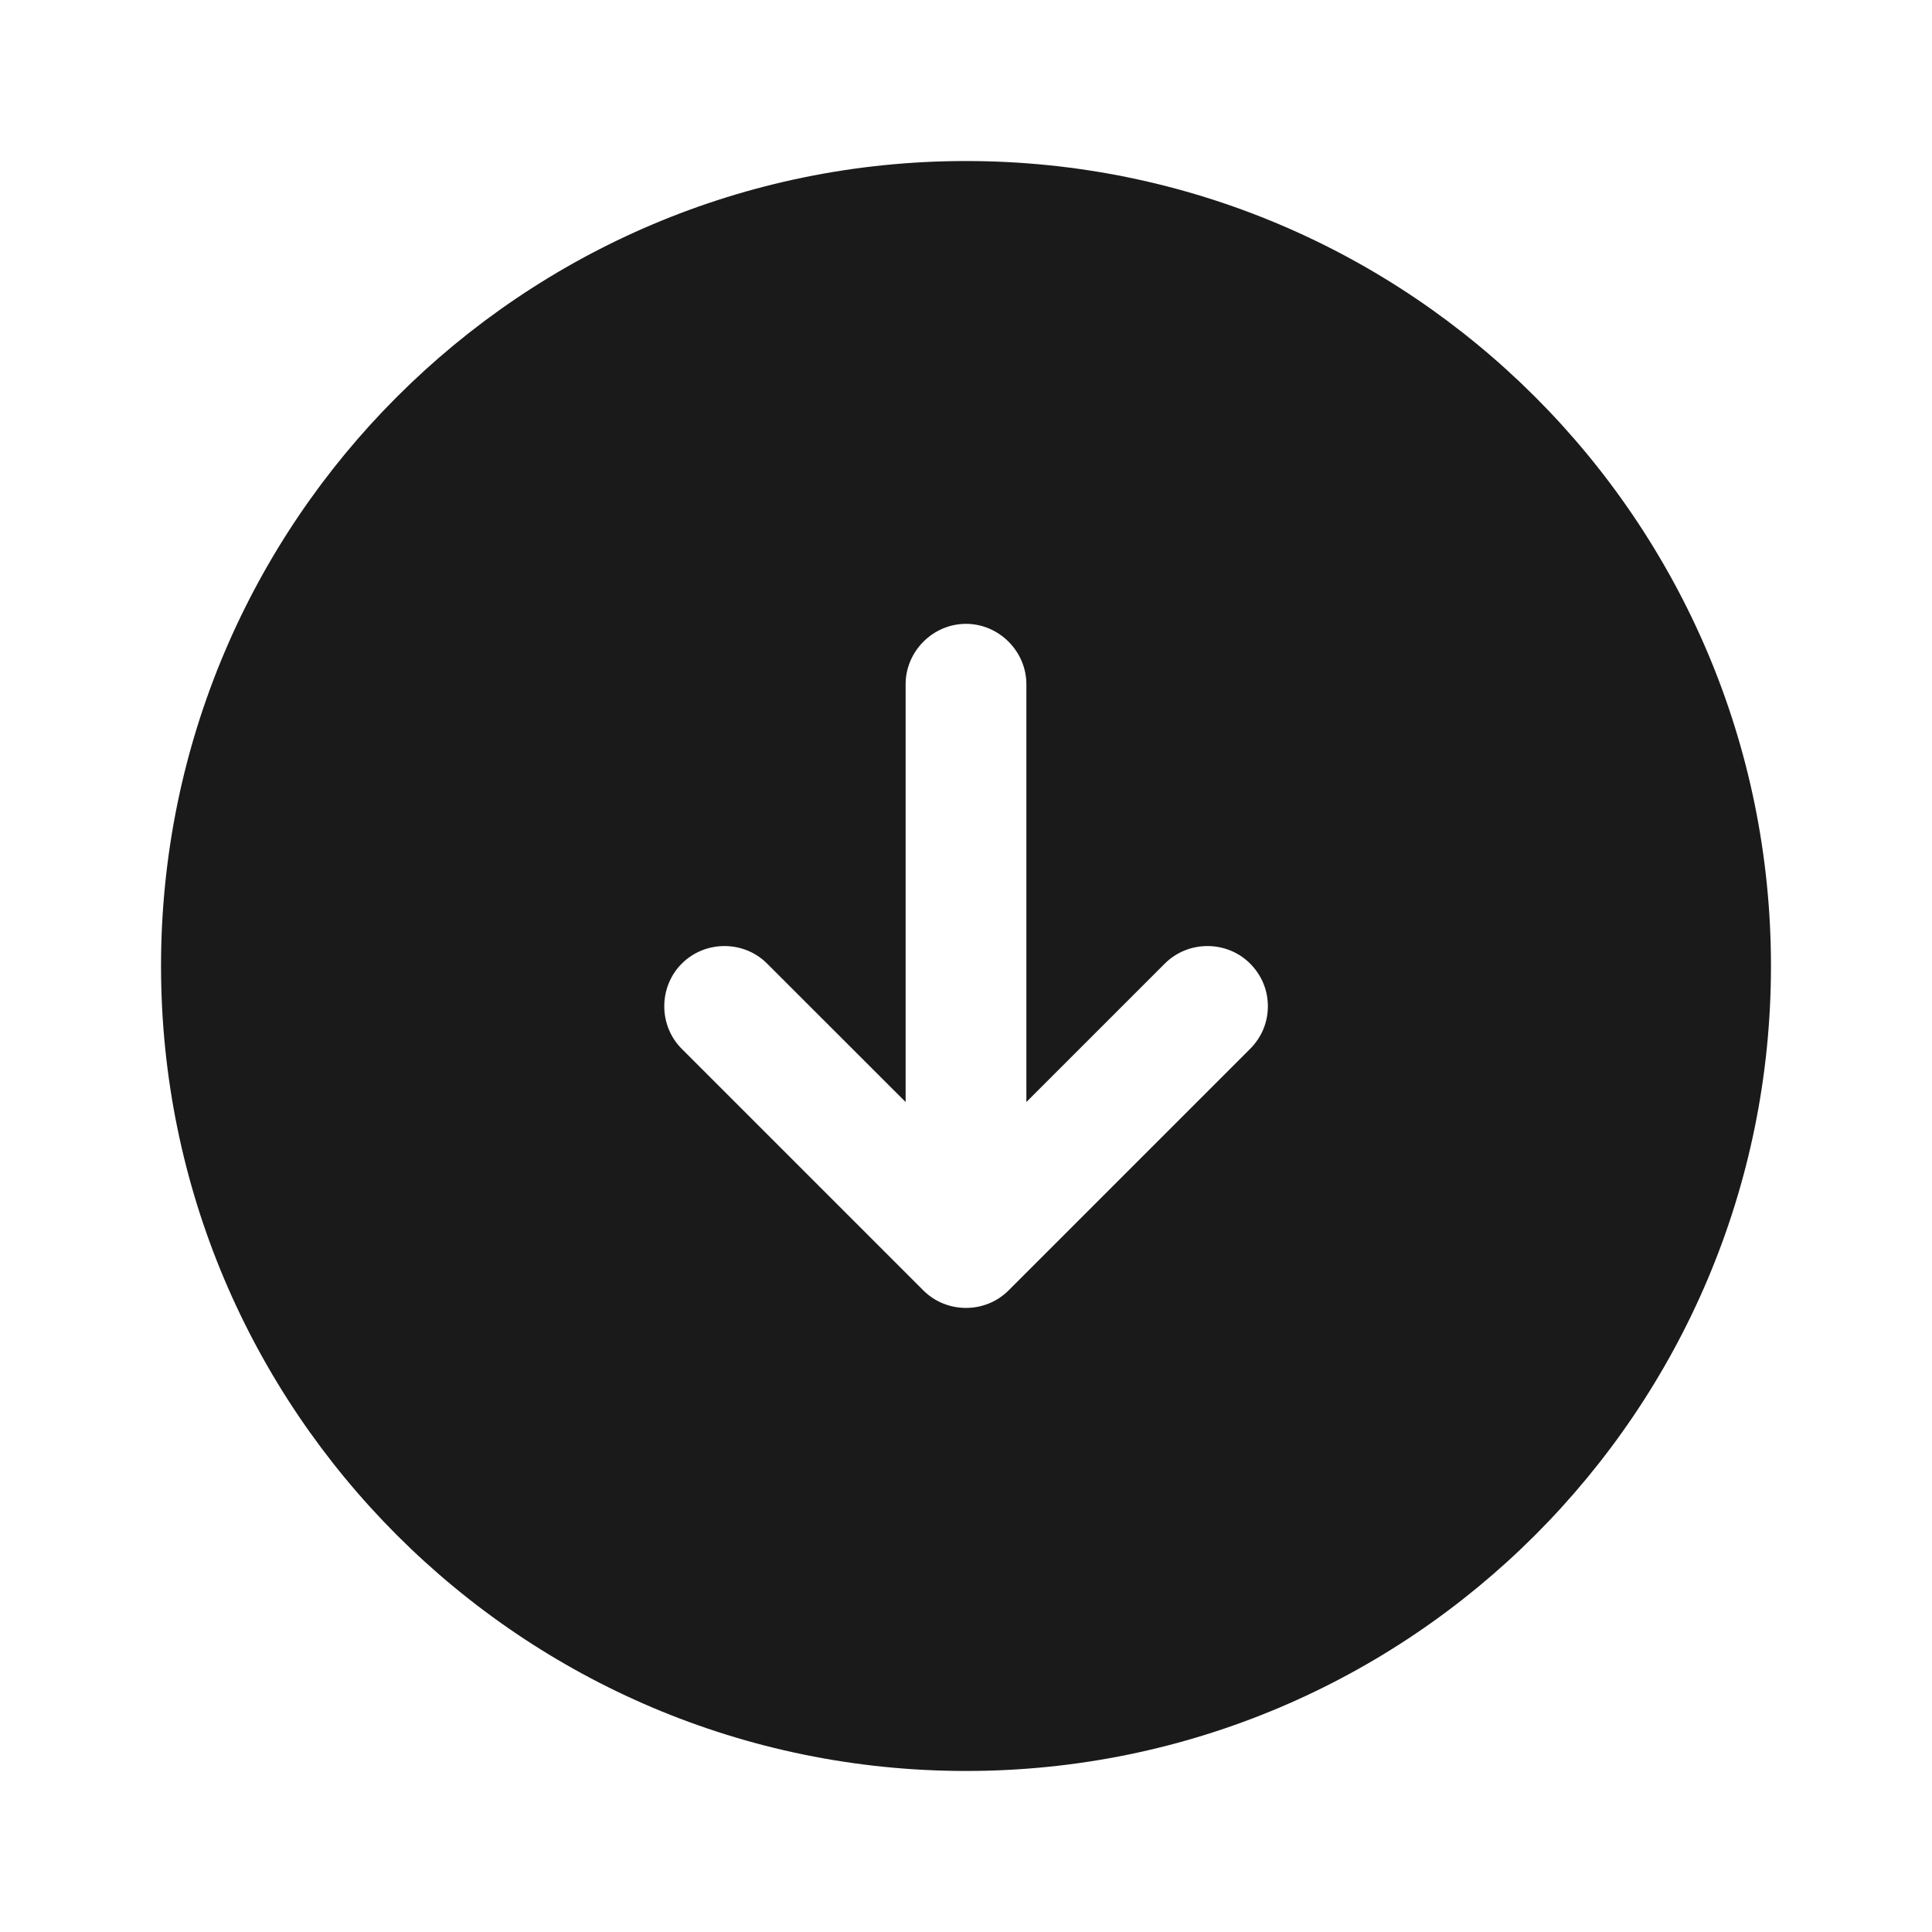 <?xml version="1.0" encoding="UTF-8"?> <svg xmlns="http://www.w3.org/2000/svg" width="20" height="20" viewBox="0 0 20 20" fill="none"><path d="M1.667 10C1.667 14.6 5.4 18.333 10 18.333C14.6 18.333 18.333 14.6 18.333 10C18.333 5.4 14.6 1.667 10 1.667C5.4 1.667 1.667 5.4 1.667 10ZM10.625 7.083L10.625 11.408L12.058 9.975C12.3 9.733 12.7 9.733 12.941 9.975C13.066 10.1 13.125 10.258 13.125 10.417C13.125 10.575 13.066 10.733 12.941 10.858L10.441 13.358C10.2 13.6 9.8 13.6 9.558 13.358L7.058 10.858C6.816 10.617 6.816 10.217 7.058 9.975C7.3 9.733 7.7 9.733 7.941 9.975L9.375 11.408L9.375 7.083C9.375 6.742 9.658 6.458 10 6.458C10.341 6.458 10.625 6.742 10.625 7.083Z" fill="#1A1A1A"></path></svg> 